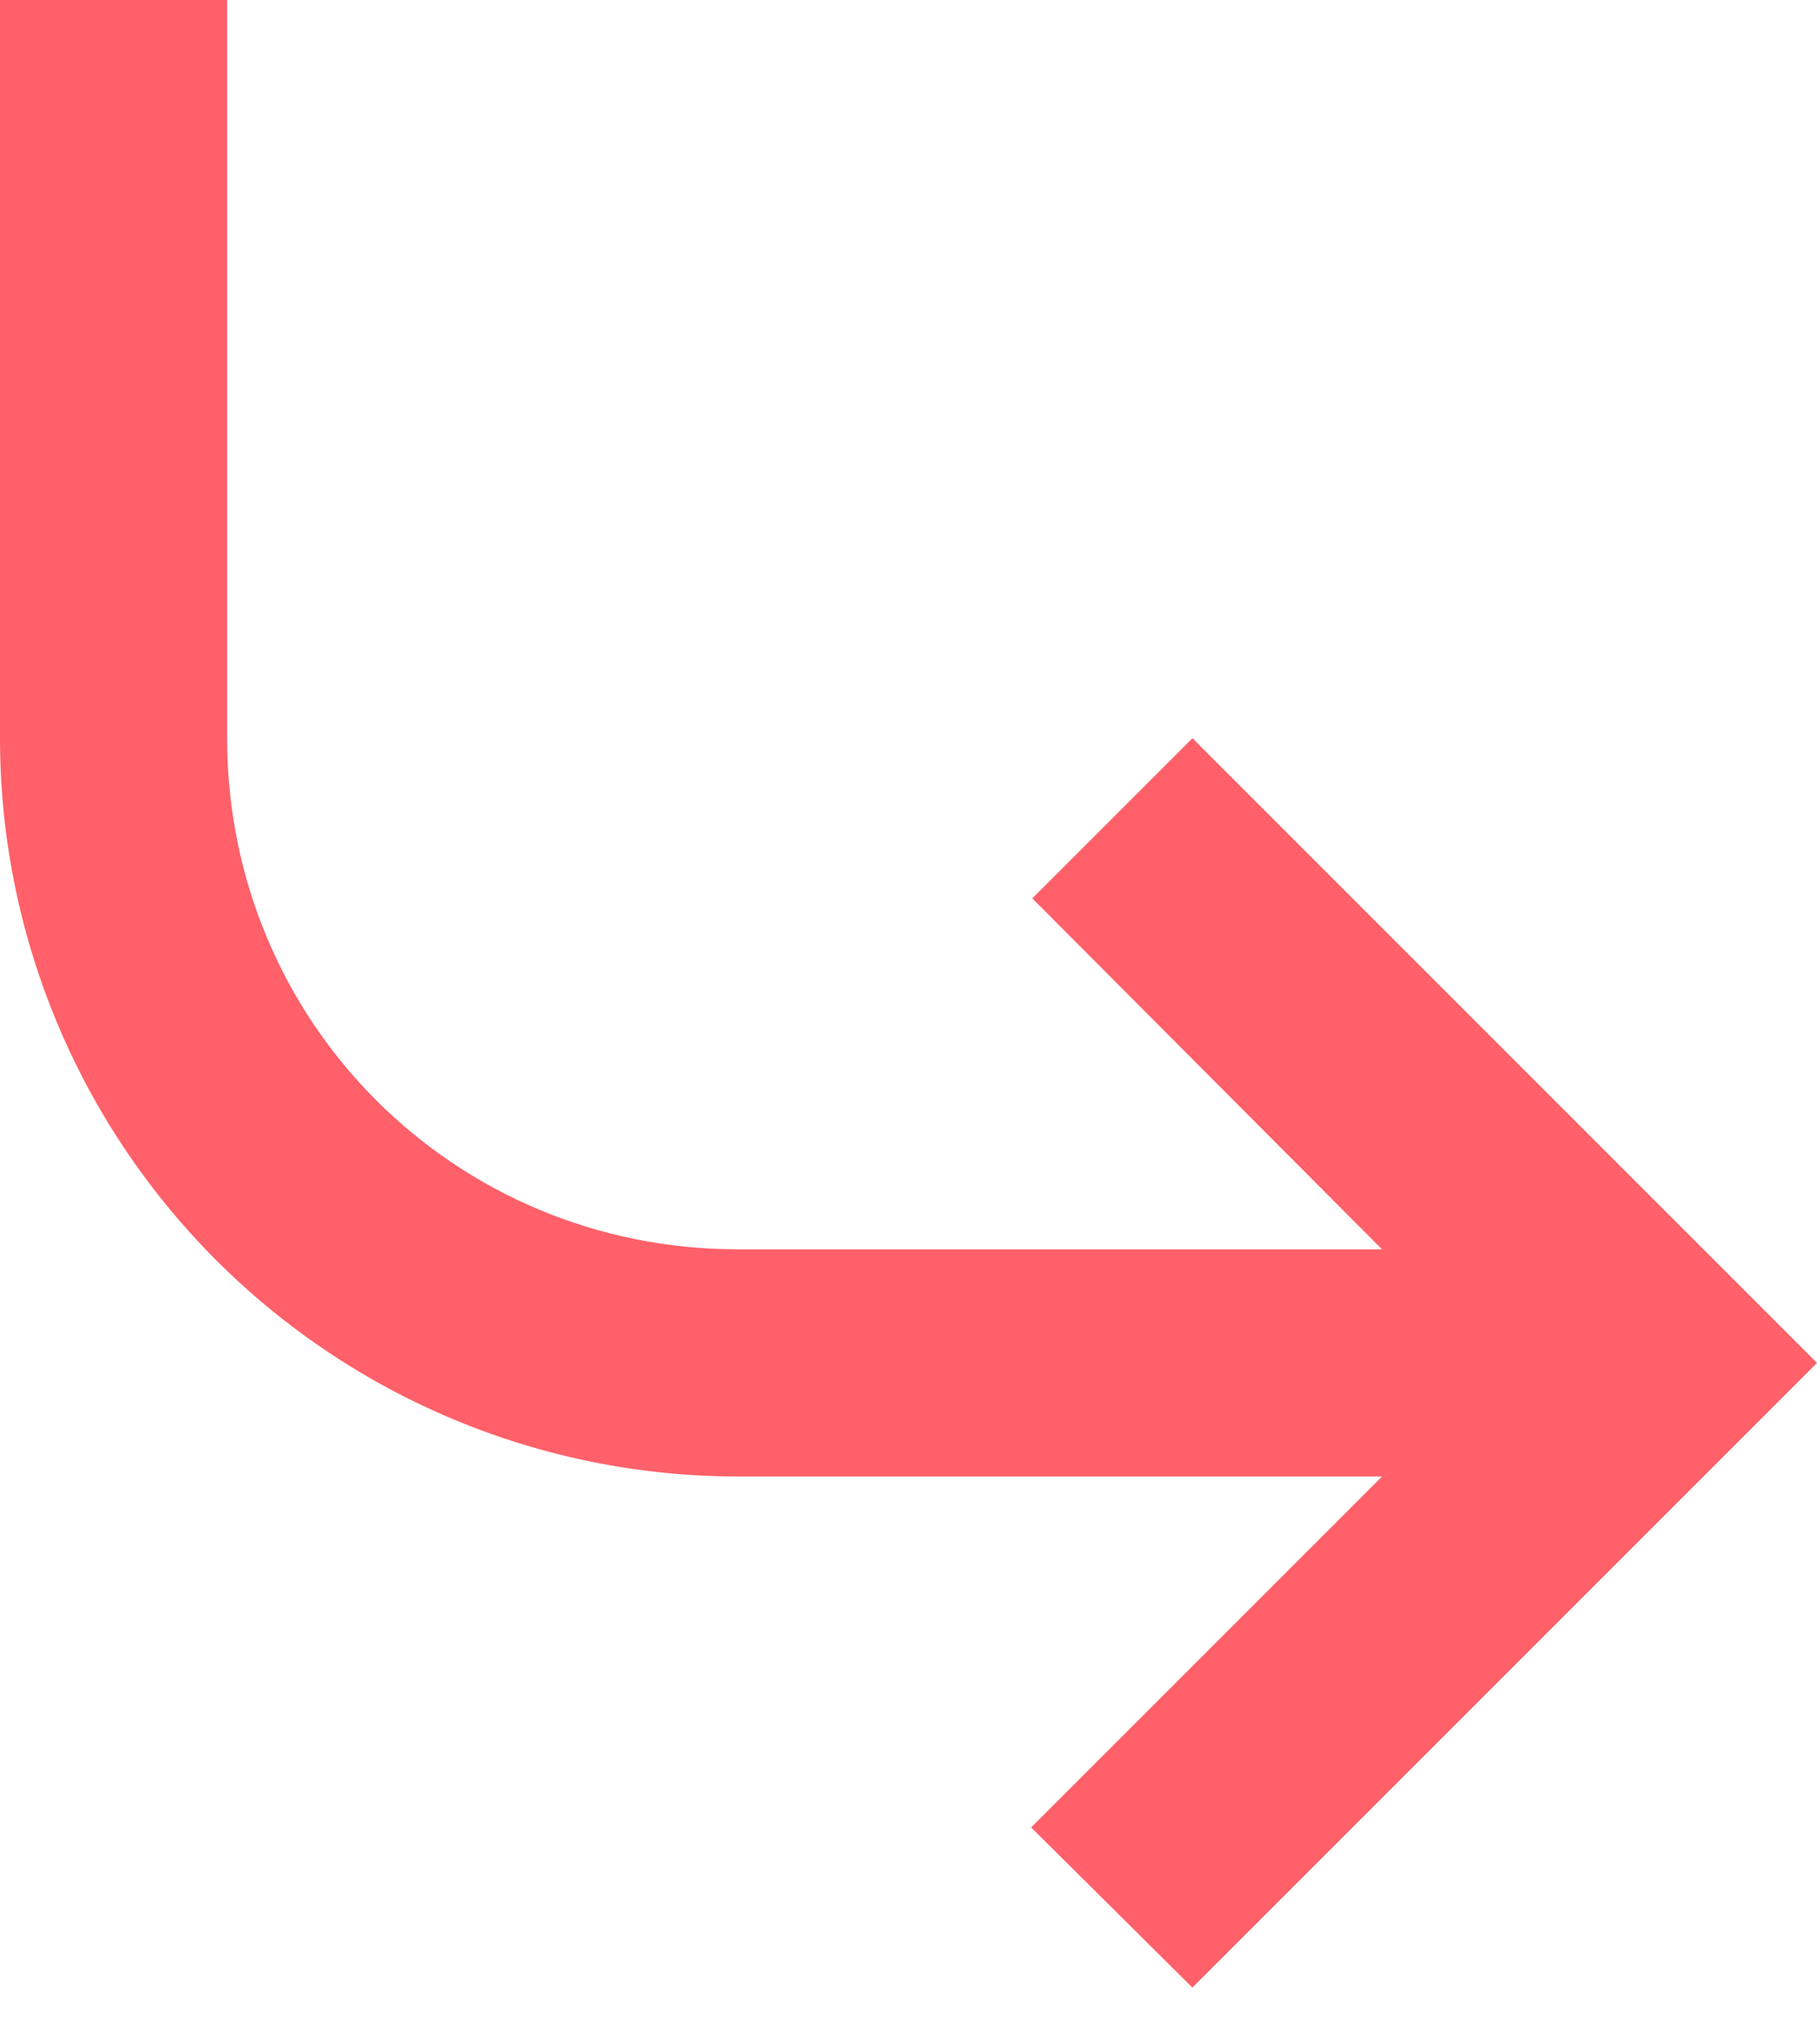 <svg xmlns="http://www.w3.org/2000/svg" width="16" height="18" viewBox="0 0 16 18" fill="none"><path d="M16 12L10.5 17.5L9.08 16.09L12.17 13H6.5C4.776 13 3.123 12.315 1.904 11.096C0.685 9.877 0 8.224 0 6.5V0H2V6.5C2 9 4 11 6.5 11H12.17L9.09 7.91L10.5 6.5L16 12Z" fill="#FF6069"></path></svg>